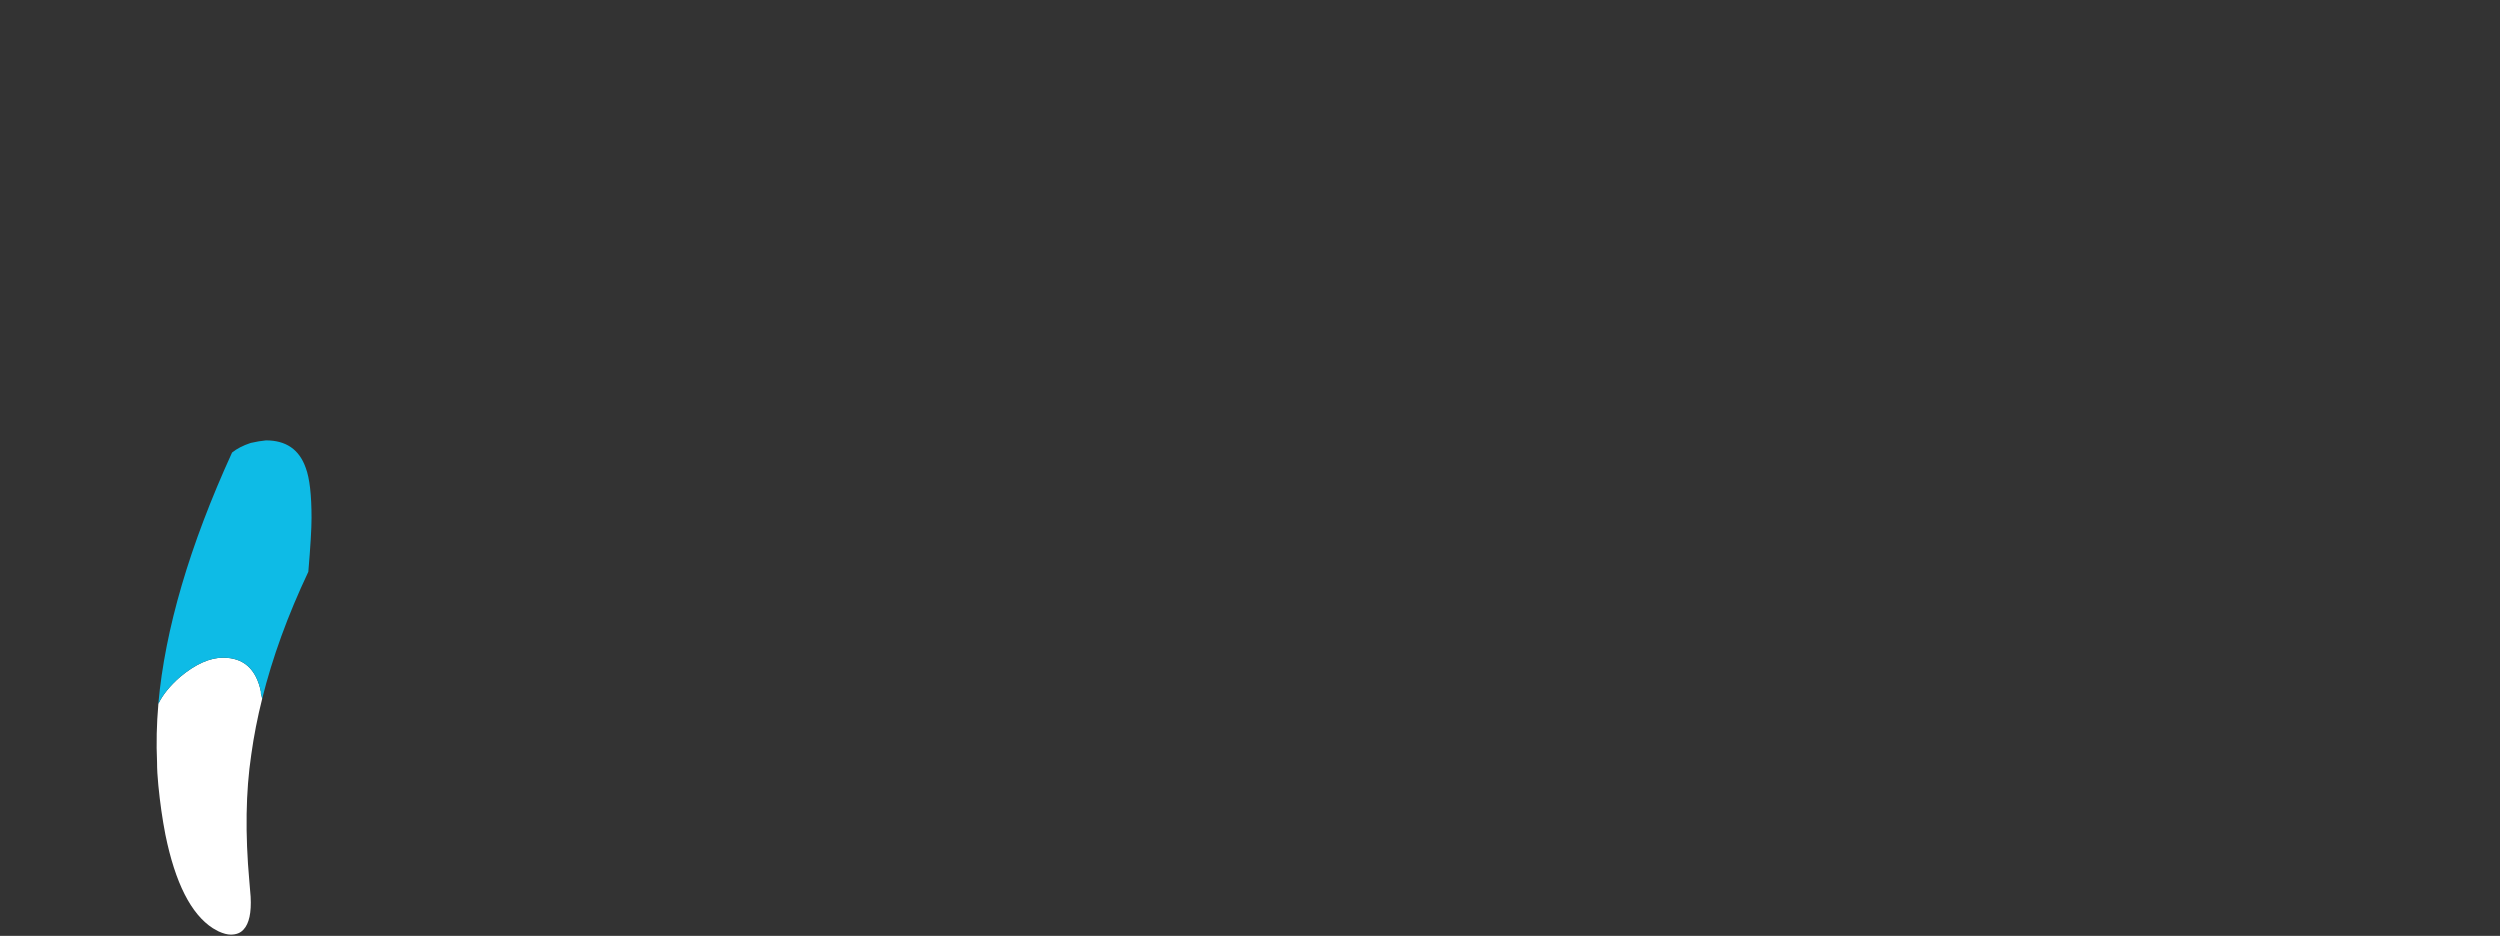 
<svg xmlns="http://www.w3.org/2000/svg" version="1.1" xmlns:xlink="http://www.w3.org/1999/xlink" preserveAspectRatio="none" x="0px" y="0px" width="195px" height="73px" viewBox="0 0 195 73">
<rect x="0" y="0" width="195" height="73" fill="#333333" stroke="none"/>
<defs>
<g id="Layer0_0_FILL">
<path fill="#FFFFFF" stroke="none" d="
M 20.45 54.5
Q 20.4 54.25 20.35 54.1 20.35 54.05 20.35 53.95 19.8 51.3 17.4 51.3 15.85 51.3 14.05 52.8 12.863 53.839 12.35 54.9
L 12.35 54.95
Q 12.15 57.25 12.25 59.45 12.25 60.25 12.35 61.25 12.55 63.3 12.9 65.1 14.05 70.75 16.6 72.4
L 17.05 72.65
Q 17.6 72.9 18 72.9 18.65 72.9 19 72.5 19.65 71.8 19.55 69.95
L 19.45 68.75
Q 18.95 63.2 19.6 58.85 19.898 56.702 20.45 54.5 Z"/>

<path fill="#0EBBE6" stroke="none" d="
M 19.55 34.55
Q 18.65 34.85 18.1 35.3 13.13 46.187 12.35 54.9 12.863 53.839 14.05 52.8 15.85 51.3 17.4 51.3 19.8 51.3 20.35 53.95 20.35 54.05 20.35 54.1 20.4 54.25 20.45 54.5 21.648 49.679 24.05 44.6 24.3 41.65 24.3 40.4 24.3 37.7 23.85 36.5 23.1 34.35 20.75 34.35 20.2 34.4 19.55 34.55 Z"/>
</g>
</defs>

<g transform="matrix( 1, 0, 0, 1, 0,0) ">
<use xlink:href="#Layer0_0_FILL"/>
</g>
</svg>
